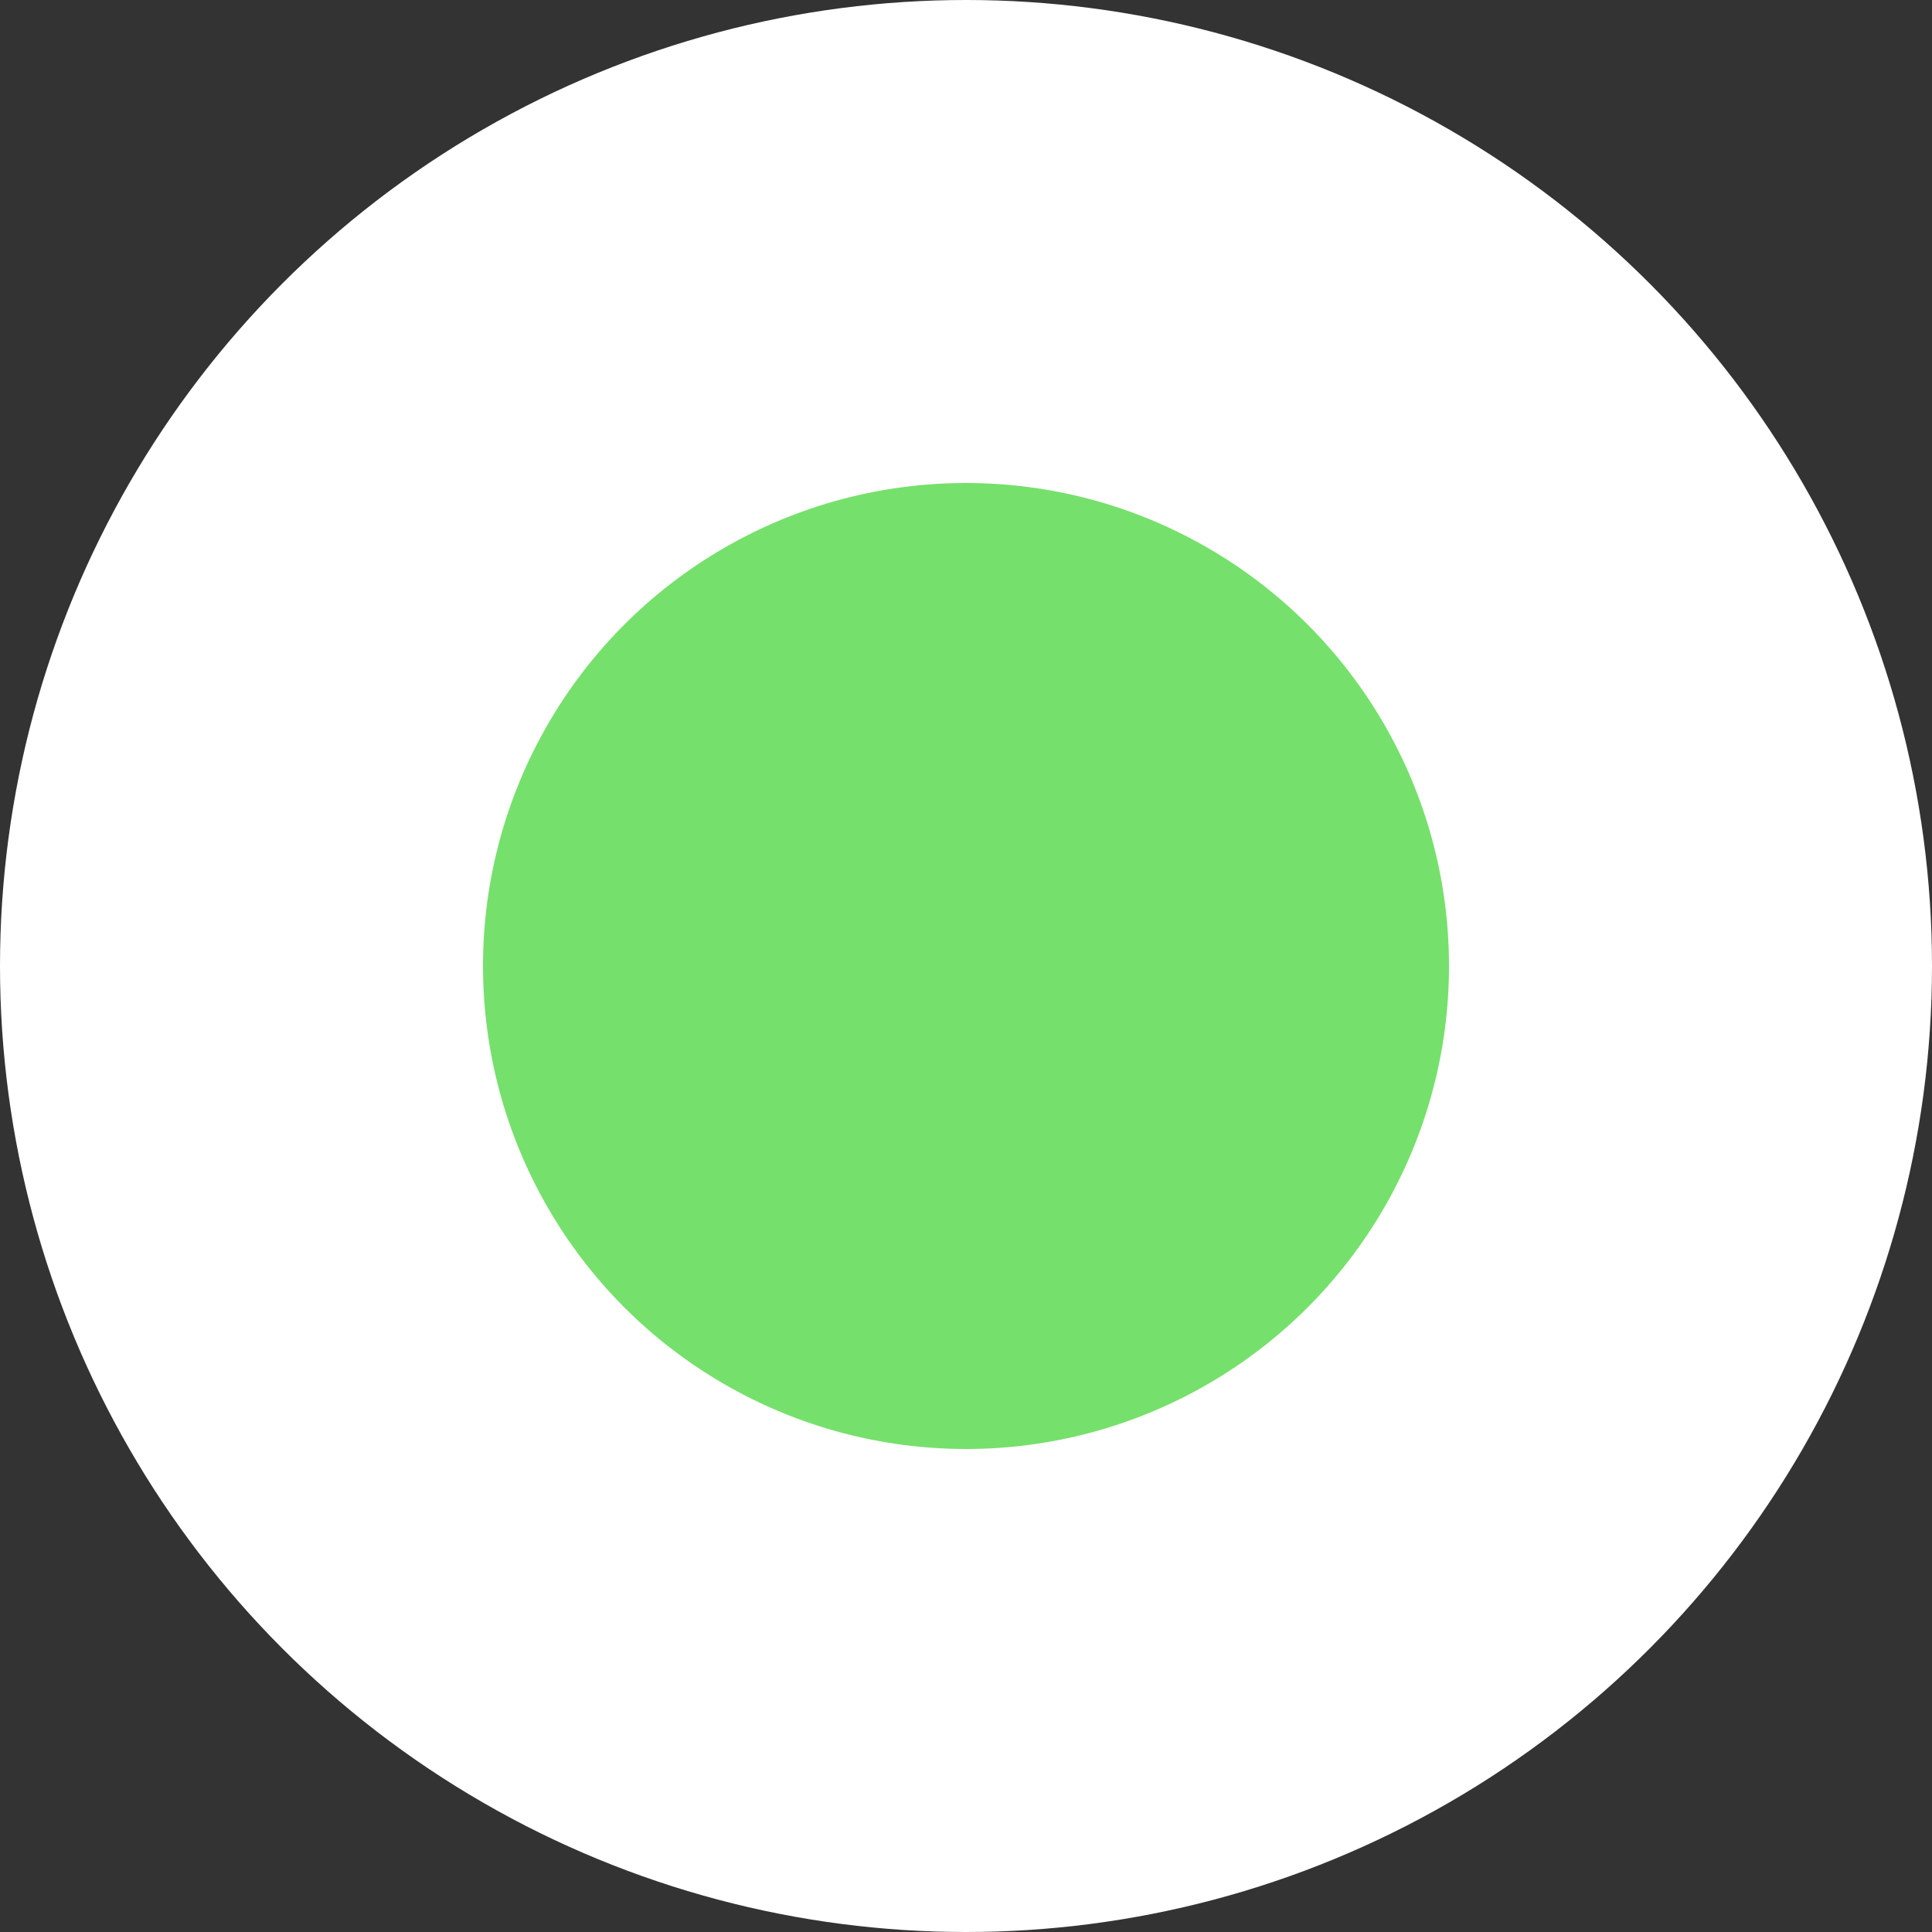 <?xml version="1.0" encoding="UTF-8"?> <svg xmlns="http://www.w3.org/2000/svg" width="8" height="8" viewBox="0 0 8 8" fill="none"><rect x="0" y="0" width="8" height="8" fill="#333333" stroke="none"/> <circle cx="4" cy="4" r="3" fill="#76E06C" stroke="white" stroke-width="2"></circle> </svg> 